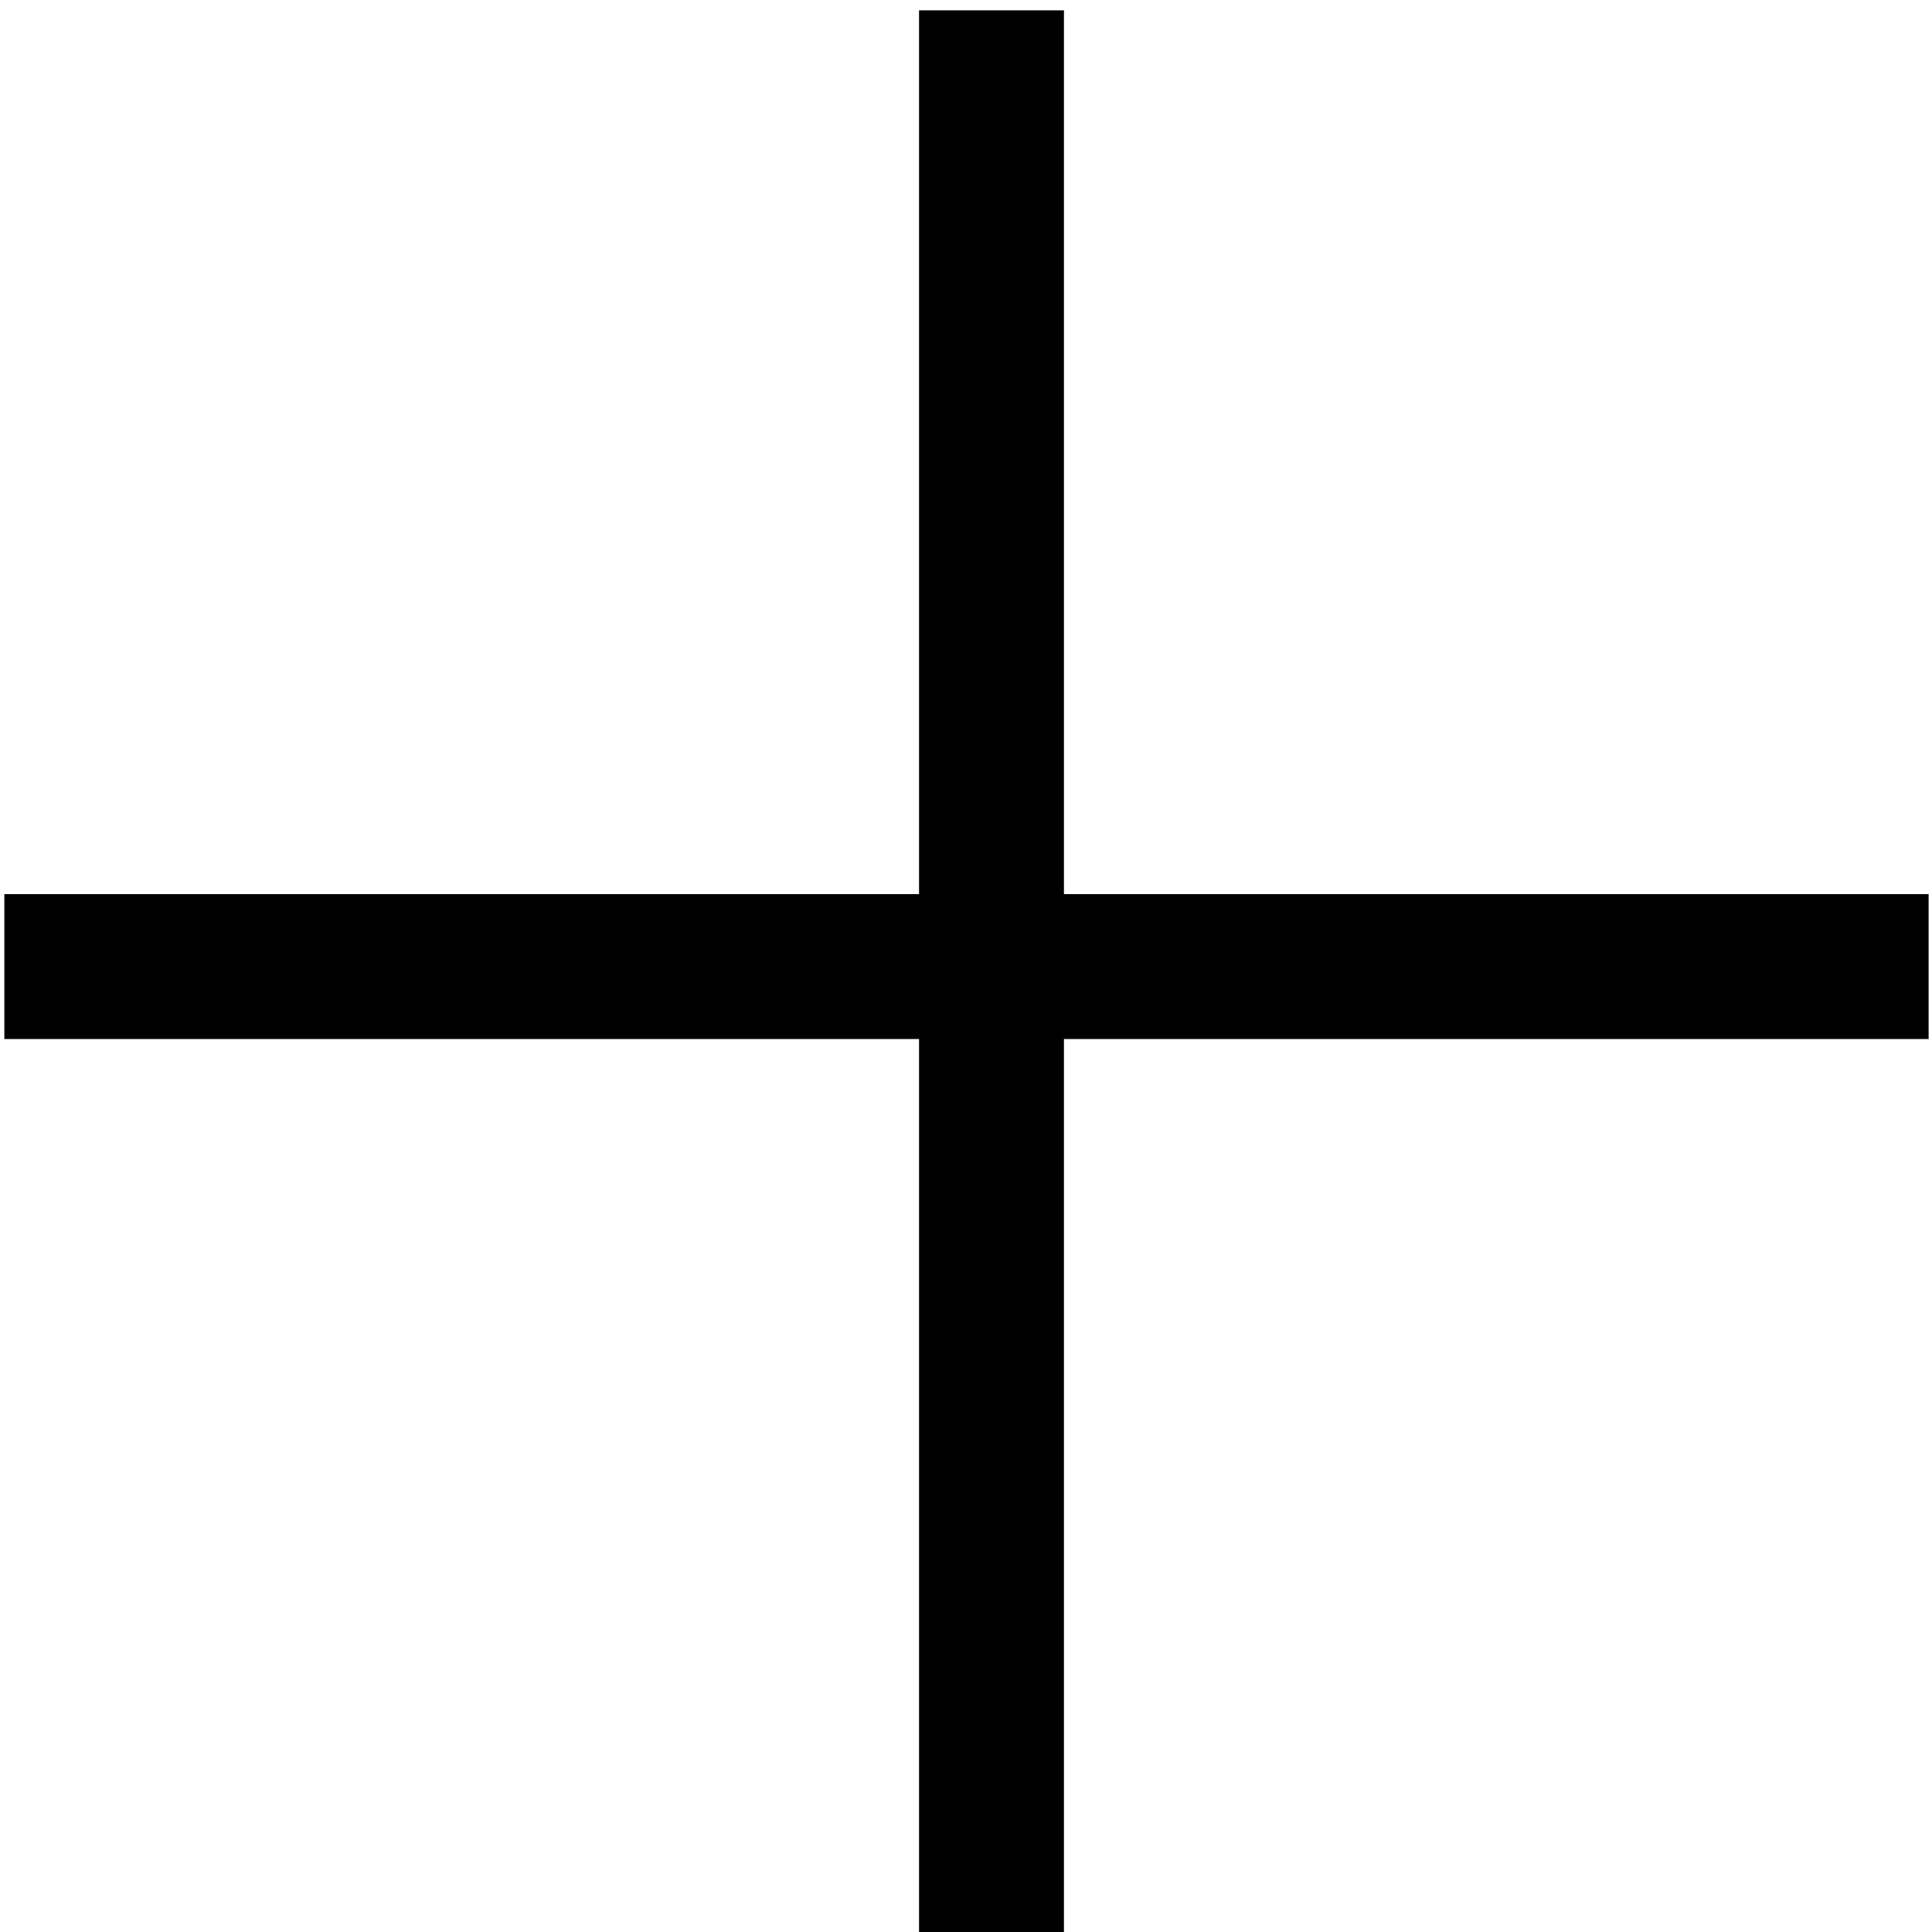 <svg width="20" height="20" viewBox="0 0 20 20" fill="none" xmlns="http://www.w3.org/2000/svg">
<g clip-path="url(#clip0_816_1849)">
<path d="M0.045 10.006L19.965 10.006" stroke="black" stroke-width="1.5" stroke-miterlimit="10"/>
<path d="M10.264 20.026L10.264 0.107" stroke="black" stroke-width="1.5" stroke-miterlimit="10"/>
</g>
<defs>
<clipPath id="clip0_816_1849">
<rect width="20" height="20" fill="white"/>
</clipPath>
</defs>
</svg>
